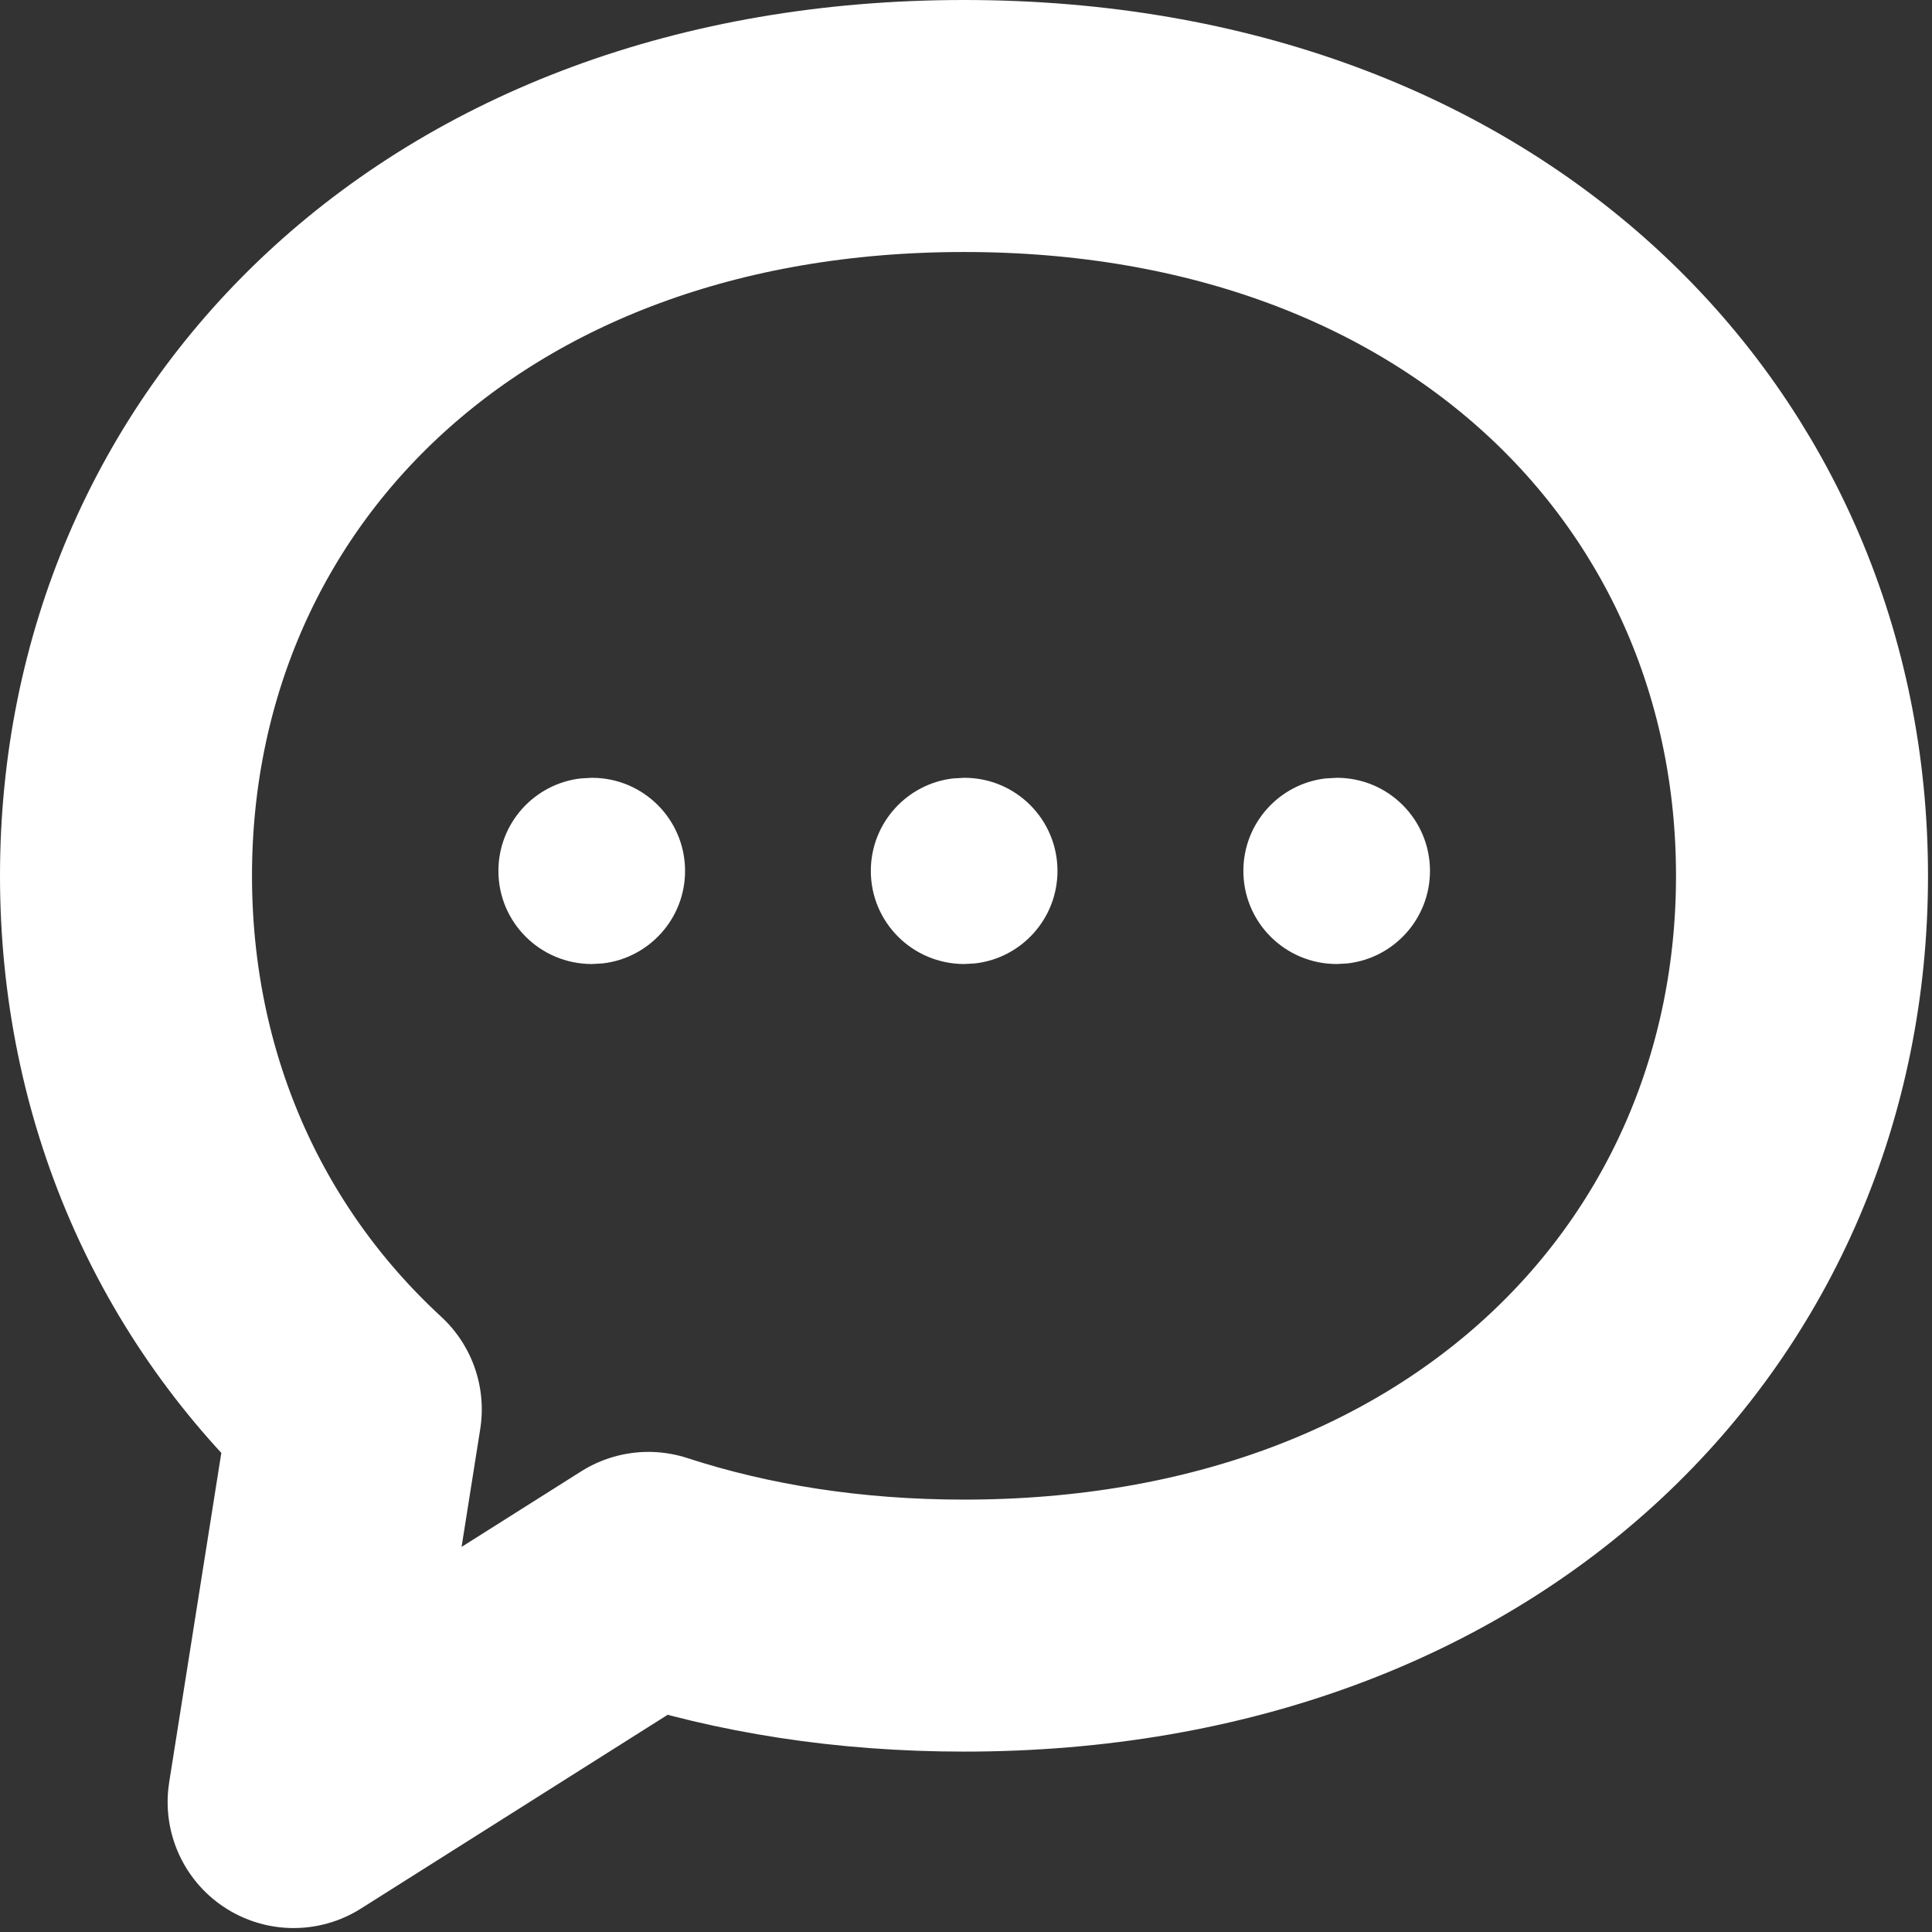 <svg width="46" height="46" viewBox="0 0 46 46" fill="none" xmlns="http://www.w3.org/2000/svg">
<rect x="0" y="0" width="46" height="46" fill="#333333" stroke="none"/>
<path fill-rule="evenodd" clip-rule="evenodd" d="M15.439 37.569L6.991 42.906L8.471 33.556C4.959 30.319 3 25.823 3 20.852C3 10.993 10.709 3 22.953 3C35.197 3 42.905 10.993 42.905 20.852C42.905 30.712 35.197 38.705 22.953 38.705C20.209 38.705 17.692 38.303 15.439 37.569Z" stroke="white" stroke-width="6" stroke-linecap="round" stroke-linejoin="round"/>
<path fill-rule="evenodd" clip-rule="evenodd" d="M14.094 18.519C15.318 18.519 16.311 19.511 16.311 20.736C16.311 21.873 15.455 22.81 14.352 22.938L14.094 22.953C12.86 22.953 11.867 21.96 11.867 20.736C11.867 19.599 12.723 18.662 13.826 18.534L14.094 18.519Z" fill="white"/>
<path fill-rule="evenodd" clip-rule="evenodd" d="M22.961 18.519C24.186 18.519 25.178 19.511 25.178 20.736C25.178 21.873 24.322 22.81 23.22 22.938L22.961 22.953C21.727 22.953 20.734 21.96 20.734 20.736C20.734 19.599 21.59 18.662 22.693 18.534L22.961 18.519Z" fill="white"/>
<path fill-rule="evenodd" clip-rule="evenodd" d="M31.83 18.519C33.055 18.519 34.047 19.511 34.047 20.736C34.047 21.873 33.191 22.81 32.089 22.938L31.83 22.953C30.596 22.953 29.604 21.96 29.604 20.736C29.604 19.599 30.459 18.662 31.562 18.534L31.83 18.519Z" fill="white"/>
</svg>
